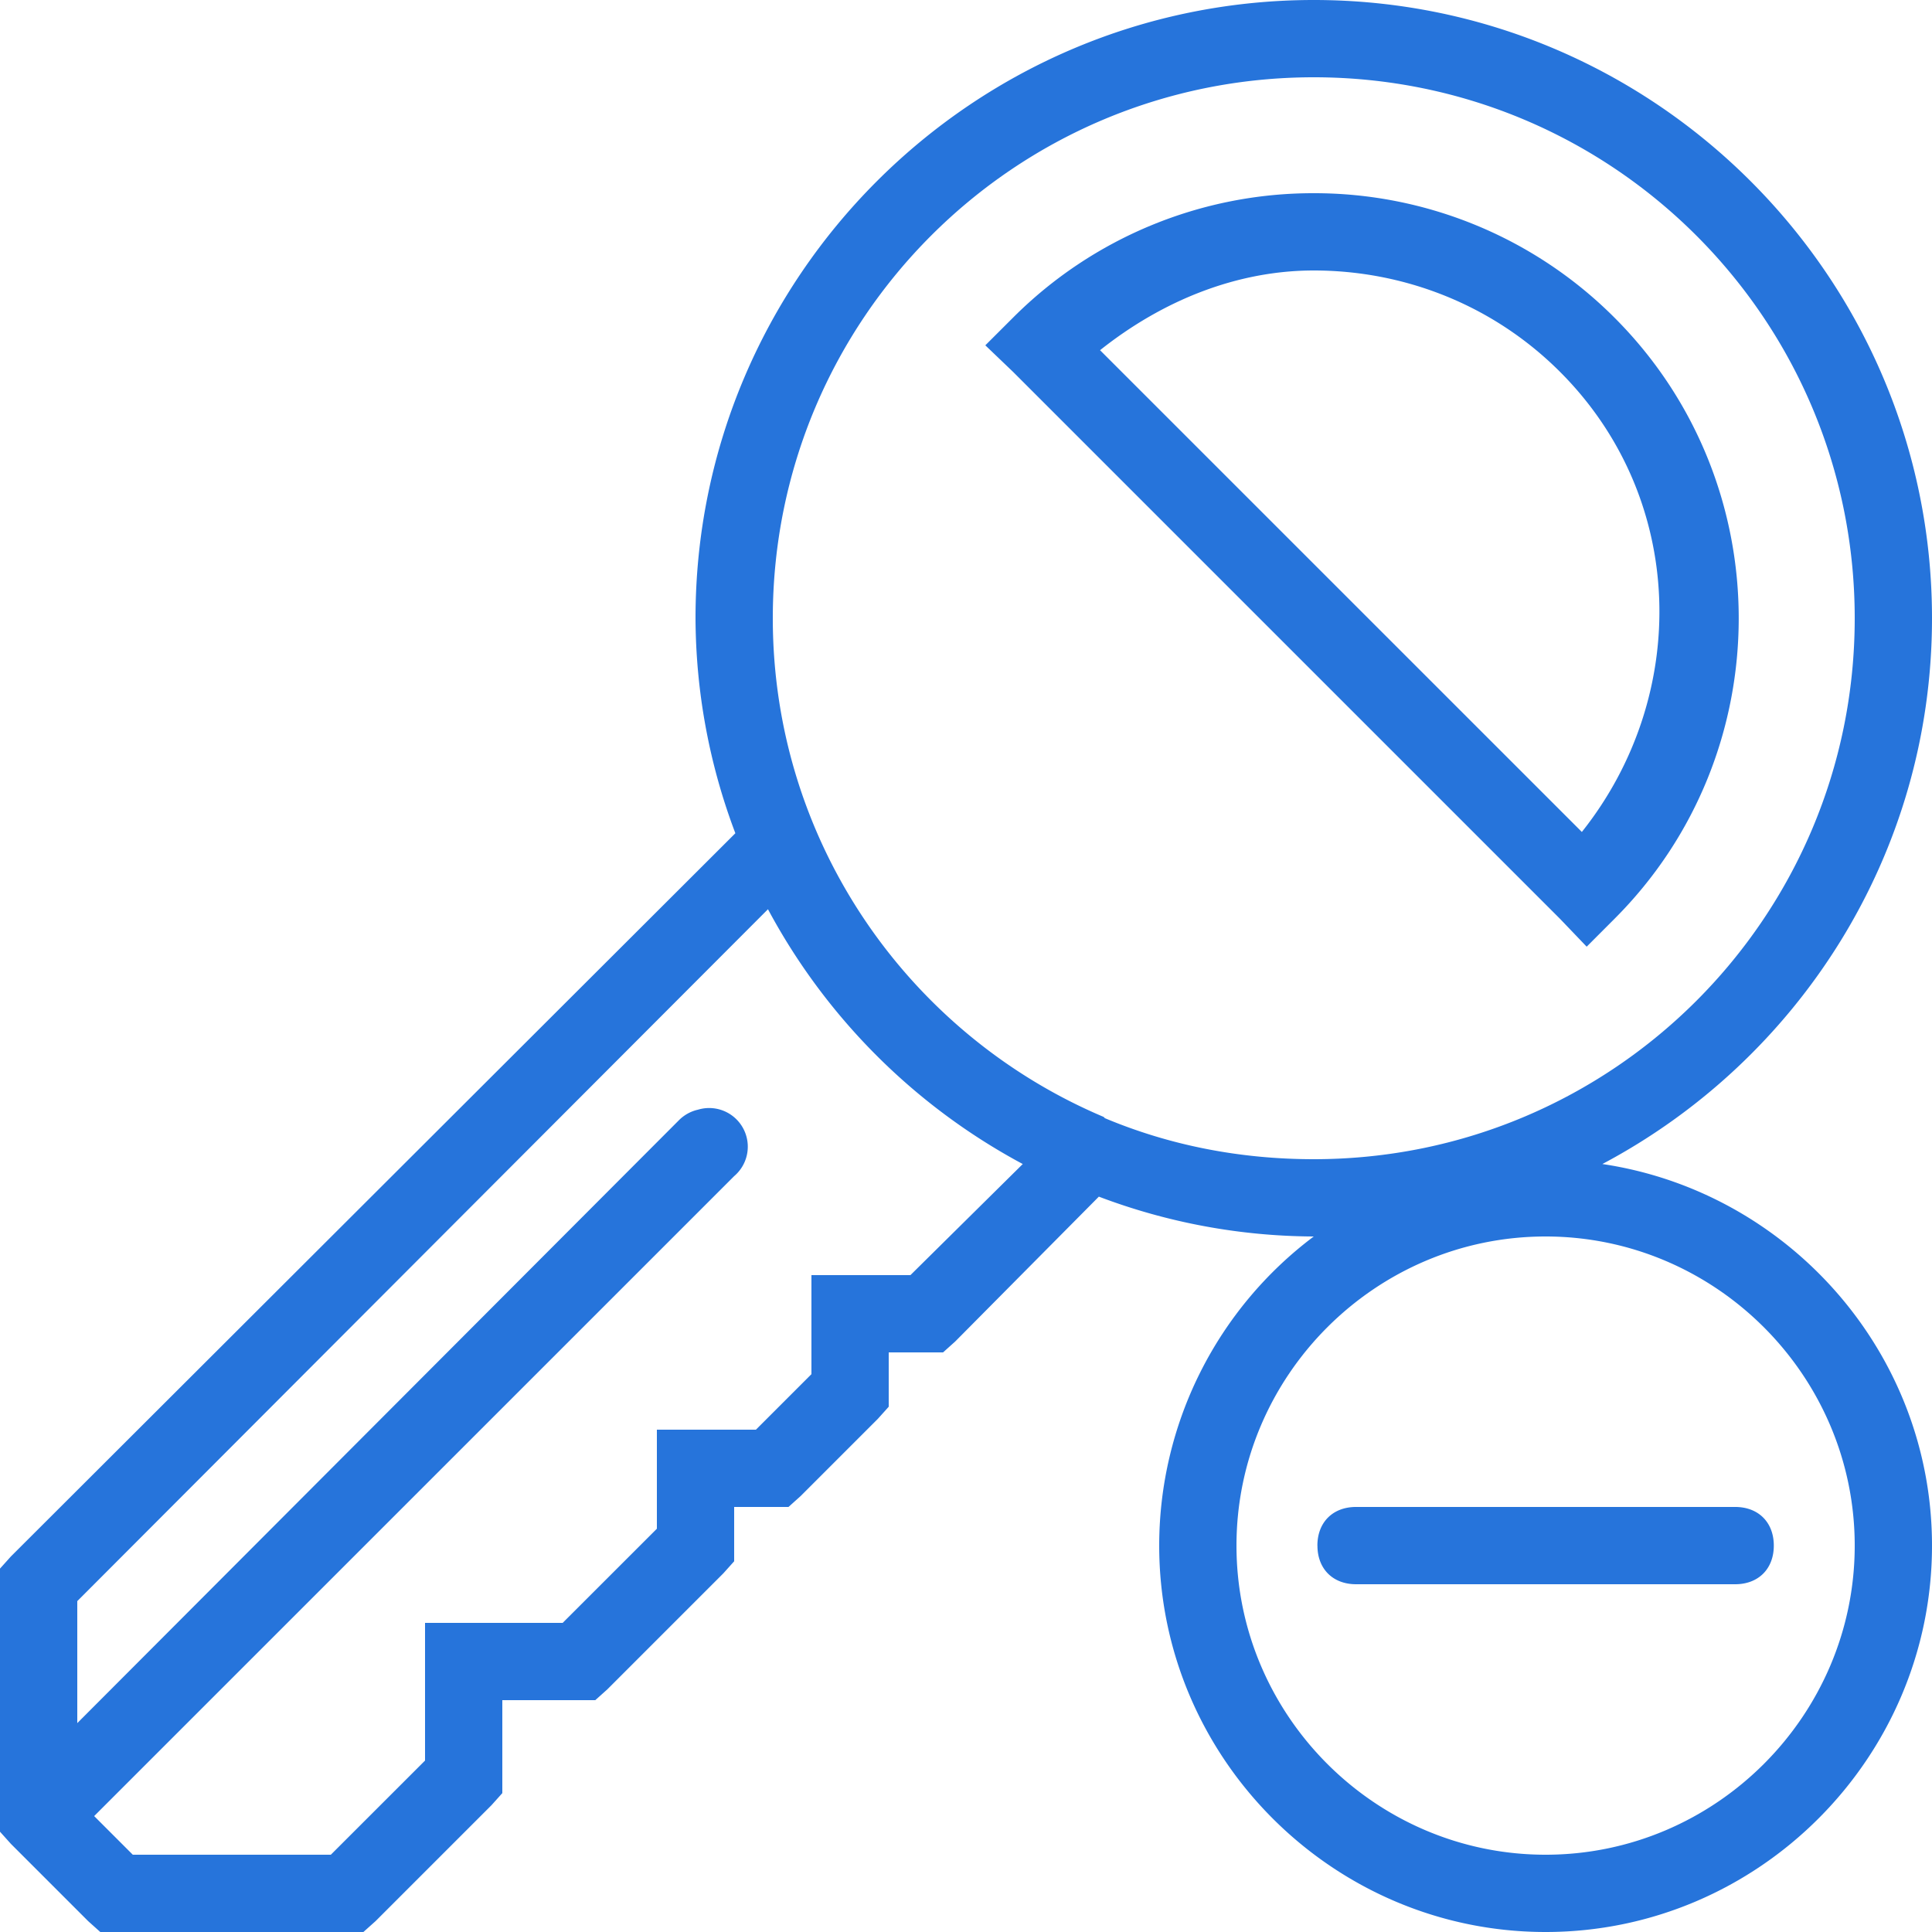 <svg width="42" height="42" xmlns:xlink="http://www.w3.org/1999/xlink" xmlns="http://www.w3.org/2000/svg"><defs><path d="M0 0h42v42H0V0z" id="a"/><clipPath id="b"><use xlink:href="#a"/></clipPath></defs><path d="M0 0h42v42H0V0z" fill="none"/><g clip-path="url(#b)"><path d="M15.12 13.44C15.12 6.028 21.15 0 28.56 0 35.97 0 42 6.028 42 13.44c0 5.145-2.91 9.607-7.166 11.865C38.873 25.905 42 29.4 42 33.6c0 4.62-3.78 8.4-8.4 8.4-4.62 0-8.4-3.78-8.4-8.4a8.405 8.405 0 0 1 3.36-6.72 13.32 13.32 0 0 1-4.672-.866l-3.124 3.15-.263.236H19.32v1.181l-.236.263-1.68 1.68-.263.236H15.96v1.181l-.236.263-2.52 2.52-.263.236H10.92v2.021l-.236.263-2.52 2.52L7.9 42H2.18l-.263-.236-1.68-1.68L0 39.82V34.1l.236-.263 15.75-15.723a13.32 13.32 0 0 1-.866-4.673zM28.56 1.68c6.5 0 11.76 5.257 11.76 11.76 0 6.5-5.26 11.76-11.76 11.76-1.614 0-3.143-.305-4.541-.892l-.026-.027C19.77 22.496 16.8 18.316 16.8 13.44c0-6.503 5.26-11.76 11.76-11.76zm-6.536 5.224A9.22 9.22 0 0 1 28.56 4.2a9.22 9.22 0 0 1 6.536 2.704c3.603 3.6 3.603 9.473 0 13.072l-.603.604-.578-.604L22.024 8.085l-.604-.578.604-.603zM28.56 5.88c1.933 0 3.875.725 5.355 2.205 2.75 2.75 2.835 7.032.473 10.001L23.914 7.613C25.285 6.523 26.9 5.88 28.56 5.88zm-6.326 19.425a13.525 13.525 0 0 1-5.539-5.539L1.68 34.807v2.652L14.752 24.36c.115-.118.26-.2.42-.236a.84.84 0 0 1 .788 1.444L2.047 39.48l.84.84h4.305l2.048-2.047V35.28h2.992l2.048-2.047V31.08h2.153l1.207-1.207V27.72h2.152l2.442-2.415zM33.6 26.88c3.695 0 6.72 3.025 6.72 6.72s-3.025 6.72-6.72 6.72-6.72-3.025-6.72-6.72 3.025-6.72 6.72-6.72zm-4.961 6.72c0-.505.334-.84.84-.84h8.242c.506 0 .84.335.84.84 0 .505-.334.84-.84.84H29.48c-.506 0-.84-.335-.84-.84z" fill="#2674DB" fill-rule="evenodd"/></g></svg>